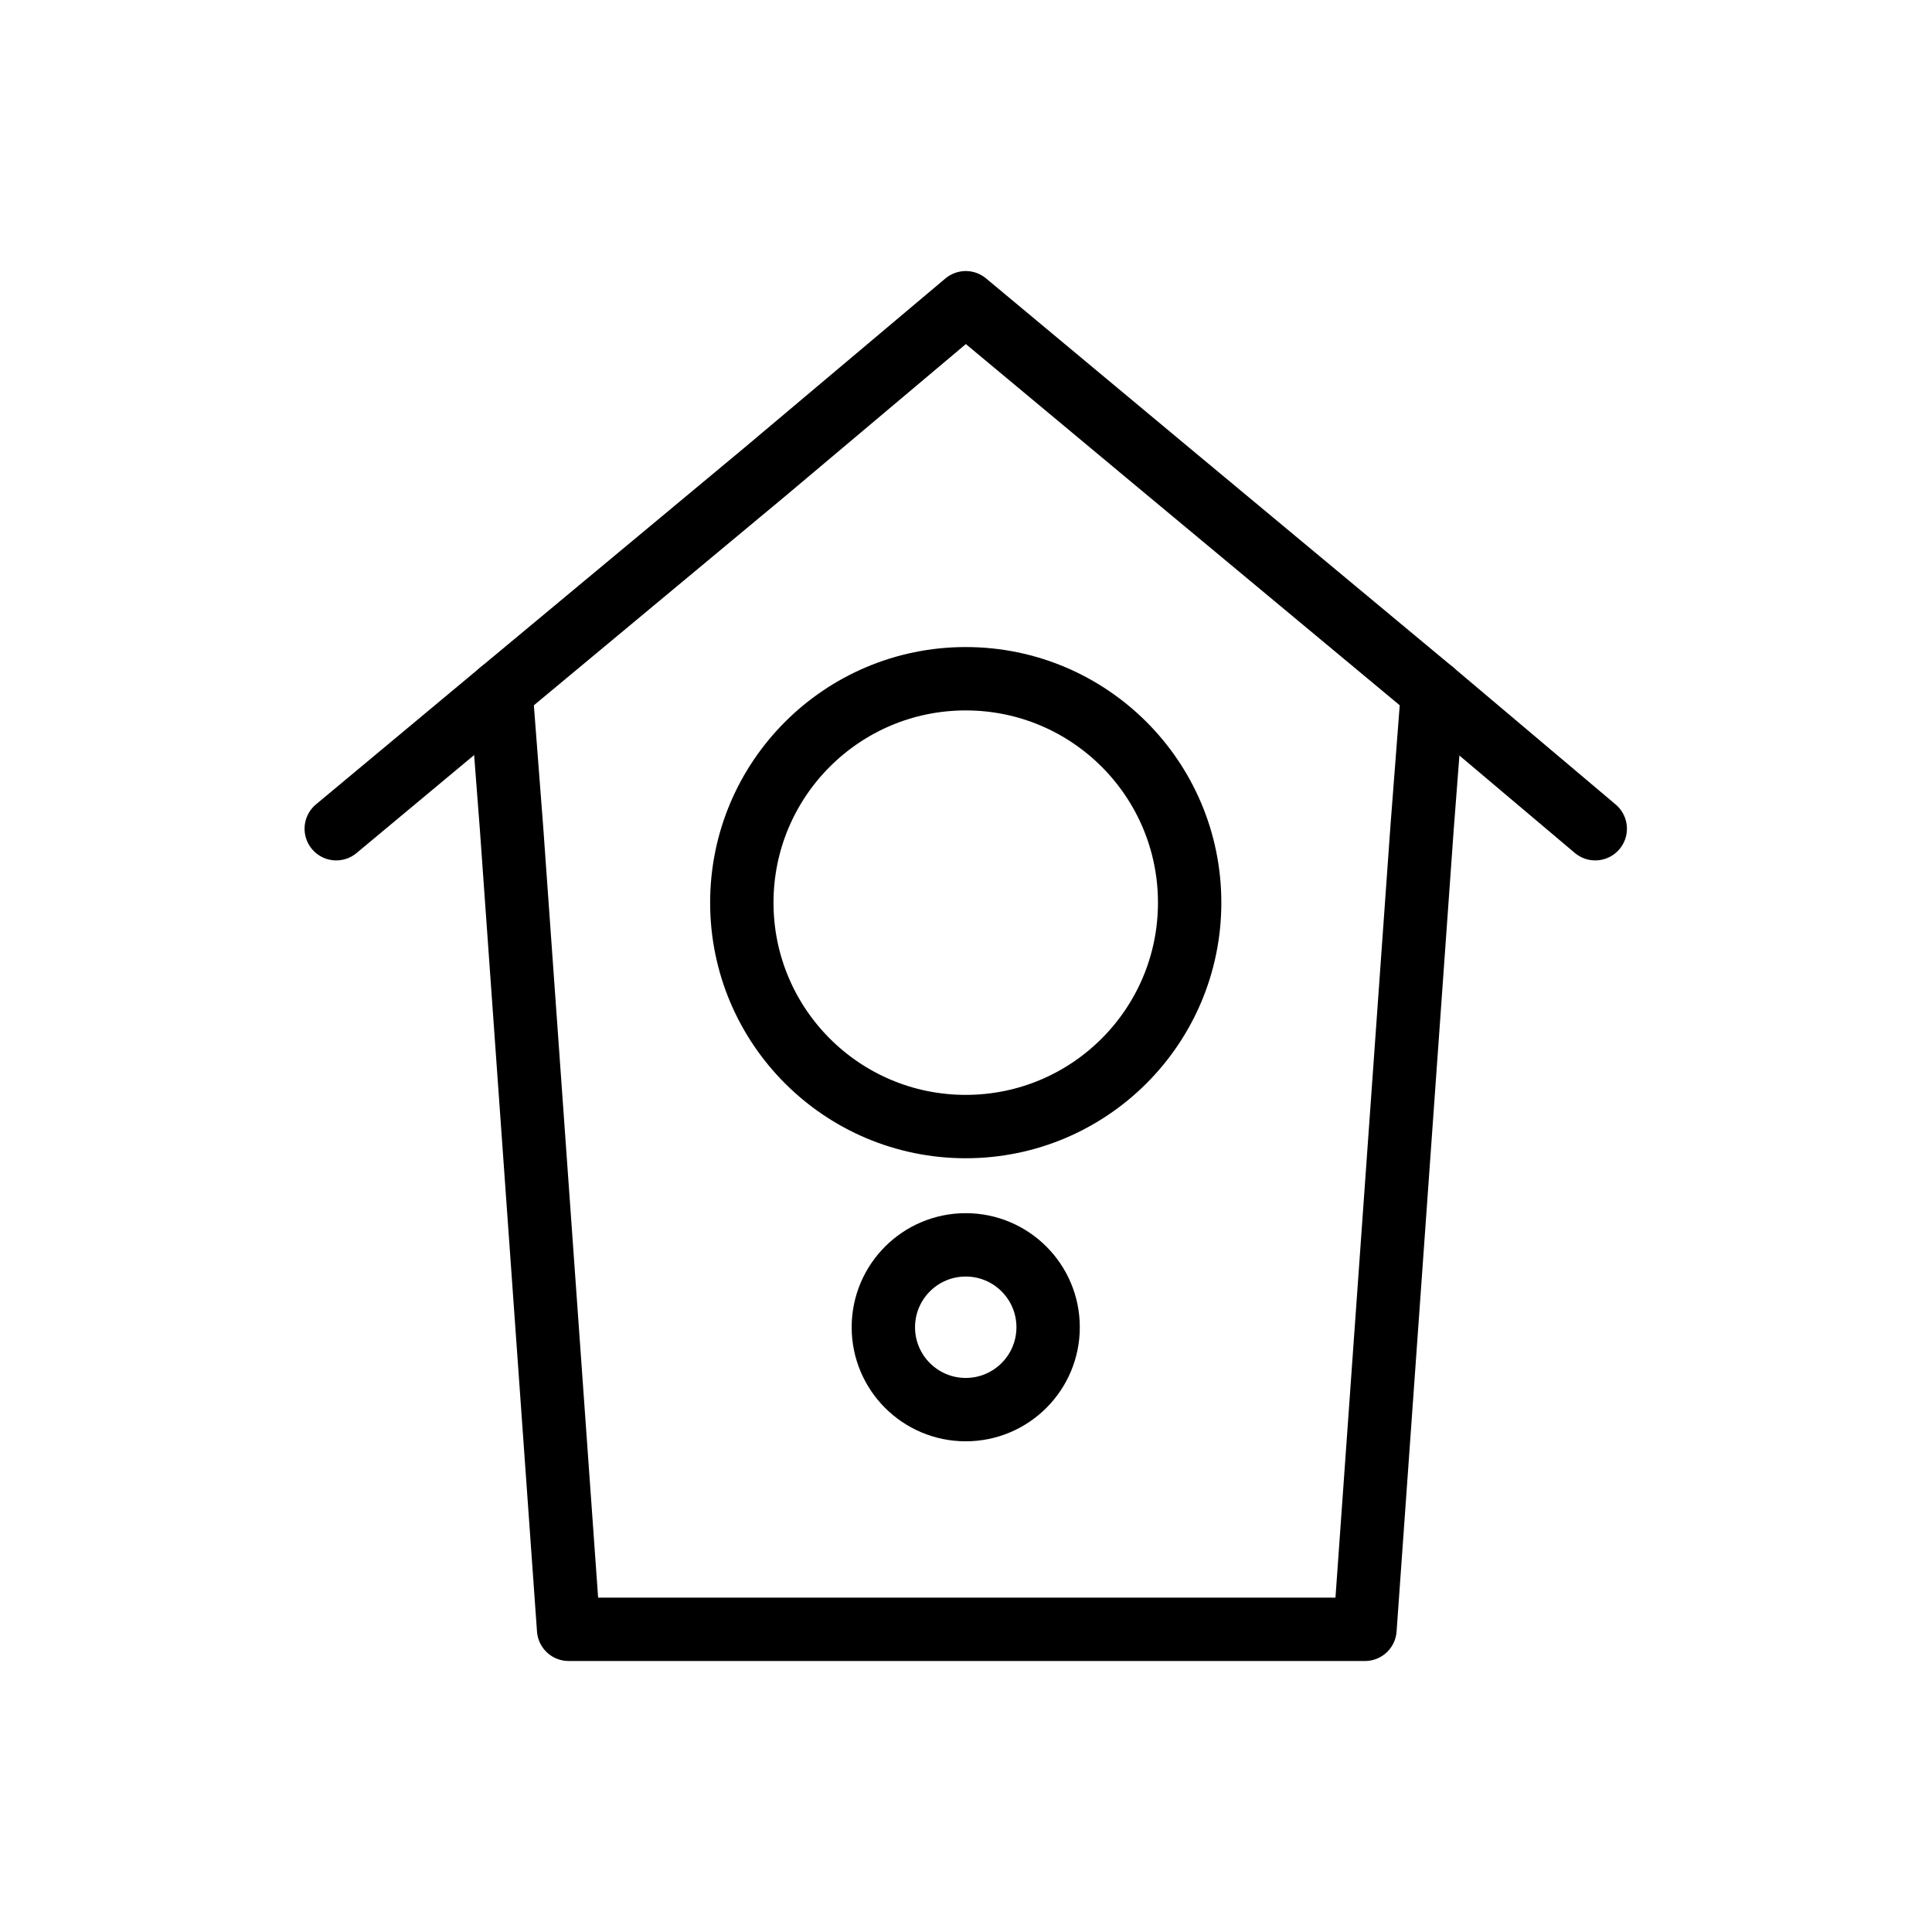 <?xml version="1.0" encoding="UTF-8"?>
<!-- Uploaded to: SVG Repo, www.svgrepo.com, Generator: SVG Repo Mixer Tools -->
<svg width="800px" height="800px" version="1.1" viewBox="144 144 512 512" xmlns="http://www.w3.org/2000/svg">
 <g fill="none" stroke="#000000" stroke-linecap="round" stroke-linejoin="round" stroke-miterlimit="10" stroke-width="3">
  <path transform="matrix(5.598 0 0 5.598 1603.5 -1822.4)" d="m-192.9 384-0.5 6.5-2.7 37.9h-37.7l-2.7-37.9-0.5-6.5"/>
  <path transform="matrix(5.598 0 0 5.598 1603.5 -1822.4)" d="m-244.8 390.5 7.8-6.5 12.501-10.4 9.5-8 9.6 8 12.5 10.4 7.7 6.5"/>
  <path transform="matrix(5.598 0 0 5.598 1603.5 -1822.4)" d="m-204.4 394c0 5.855-4.746 10.6-10.6 10.6-5.855 0-10.6-4.746-10.6-10.6 0-5.854 4.746-10.6 10.6-10.6 5.854 0 10.6 4.746 10.6 10.6"/>
  <path transform="matrix(5.598 0 0 5.598 1603.5 -1822.4)" d="m-211.1 414.1c0 2.154-1.747 3.9-3.9 3.9-2.154 0-3.9-1.746-3.9-3.9 0-2.154 1.746-3.9 3.9-3.9 2.153 0 3.9 1.746 3.9 3.9"/>
 </g>
</svg>